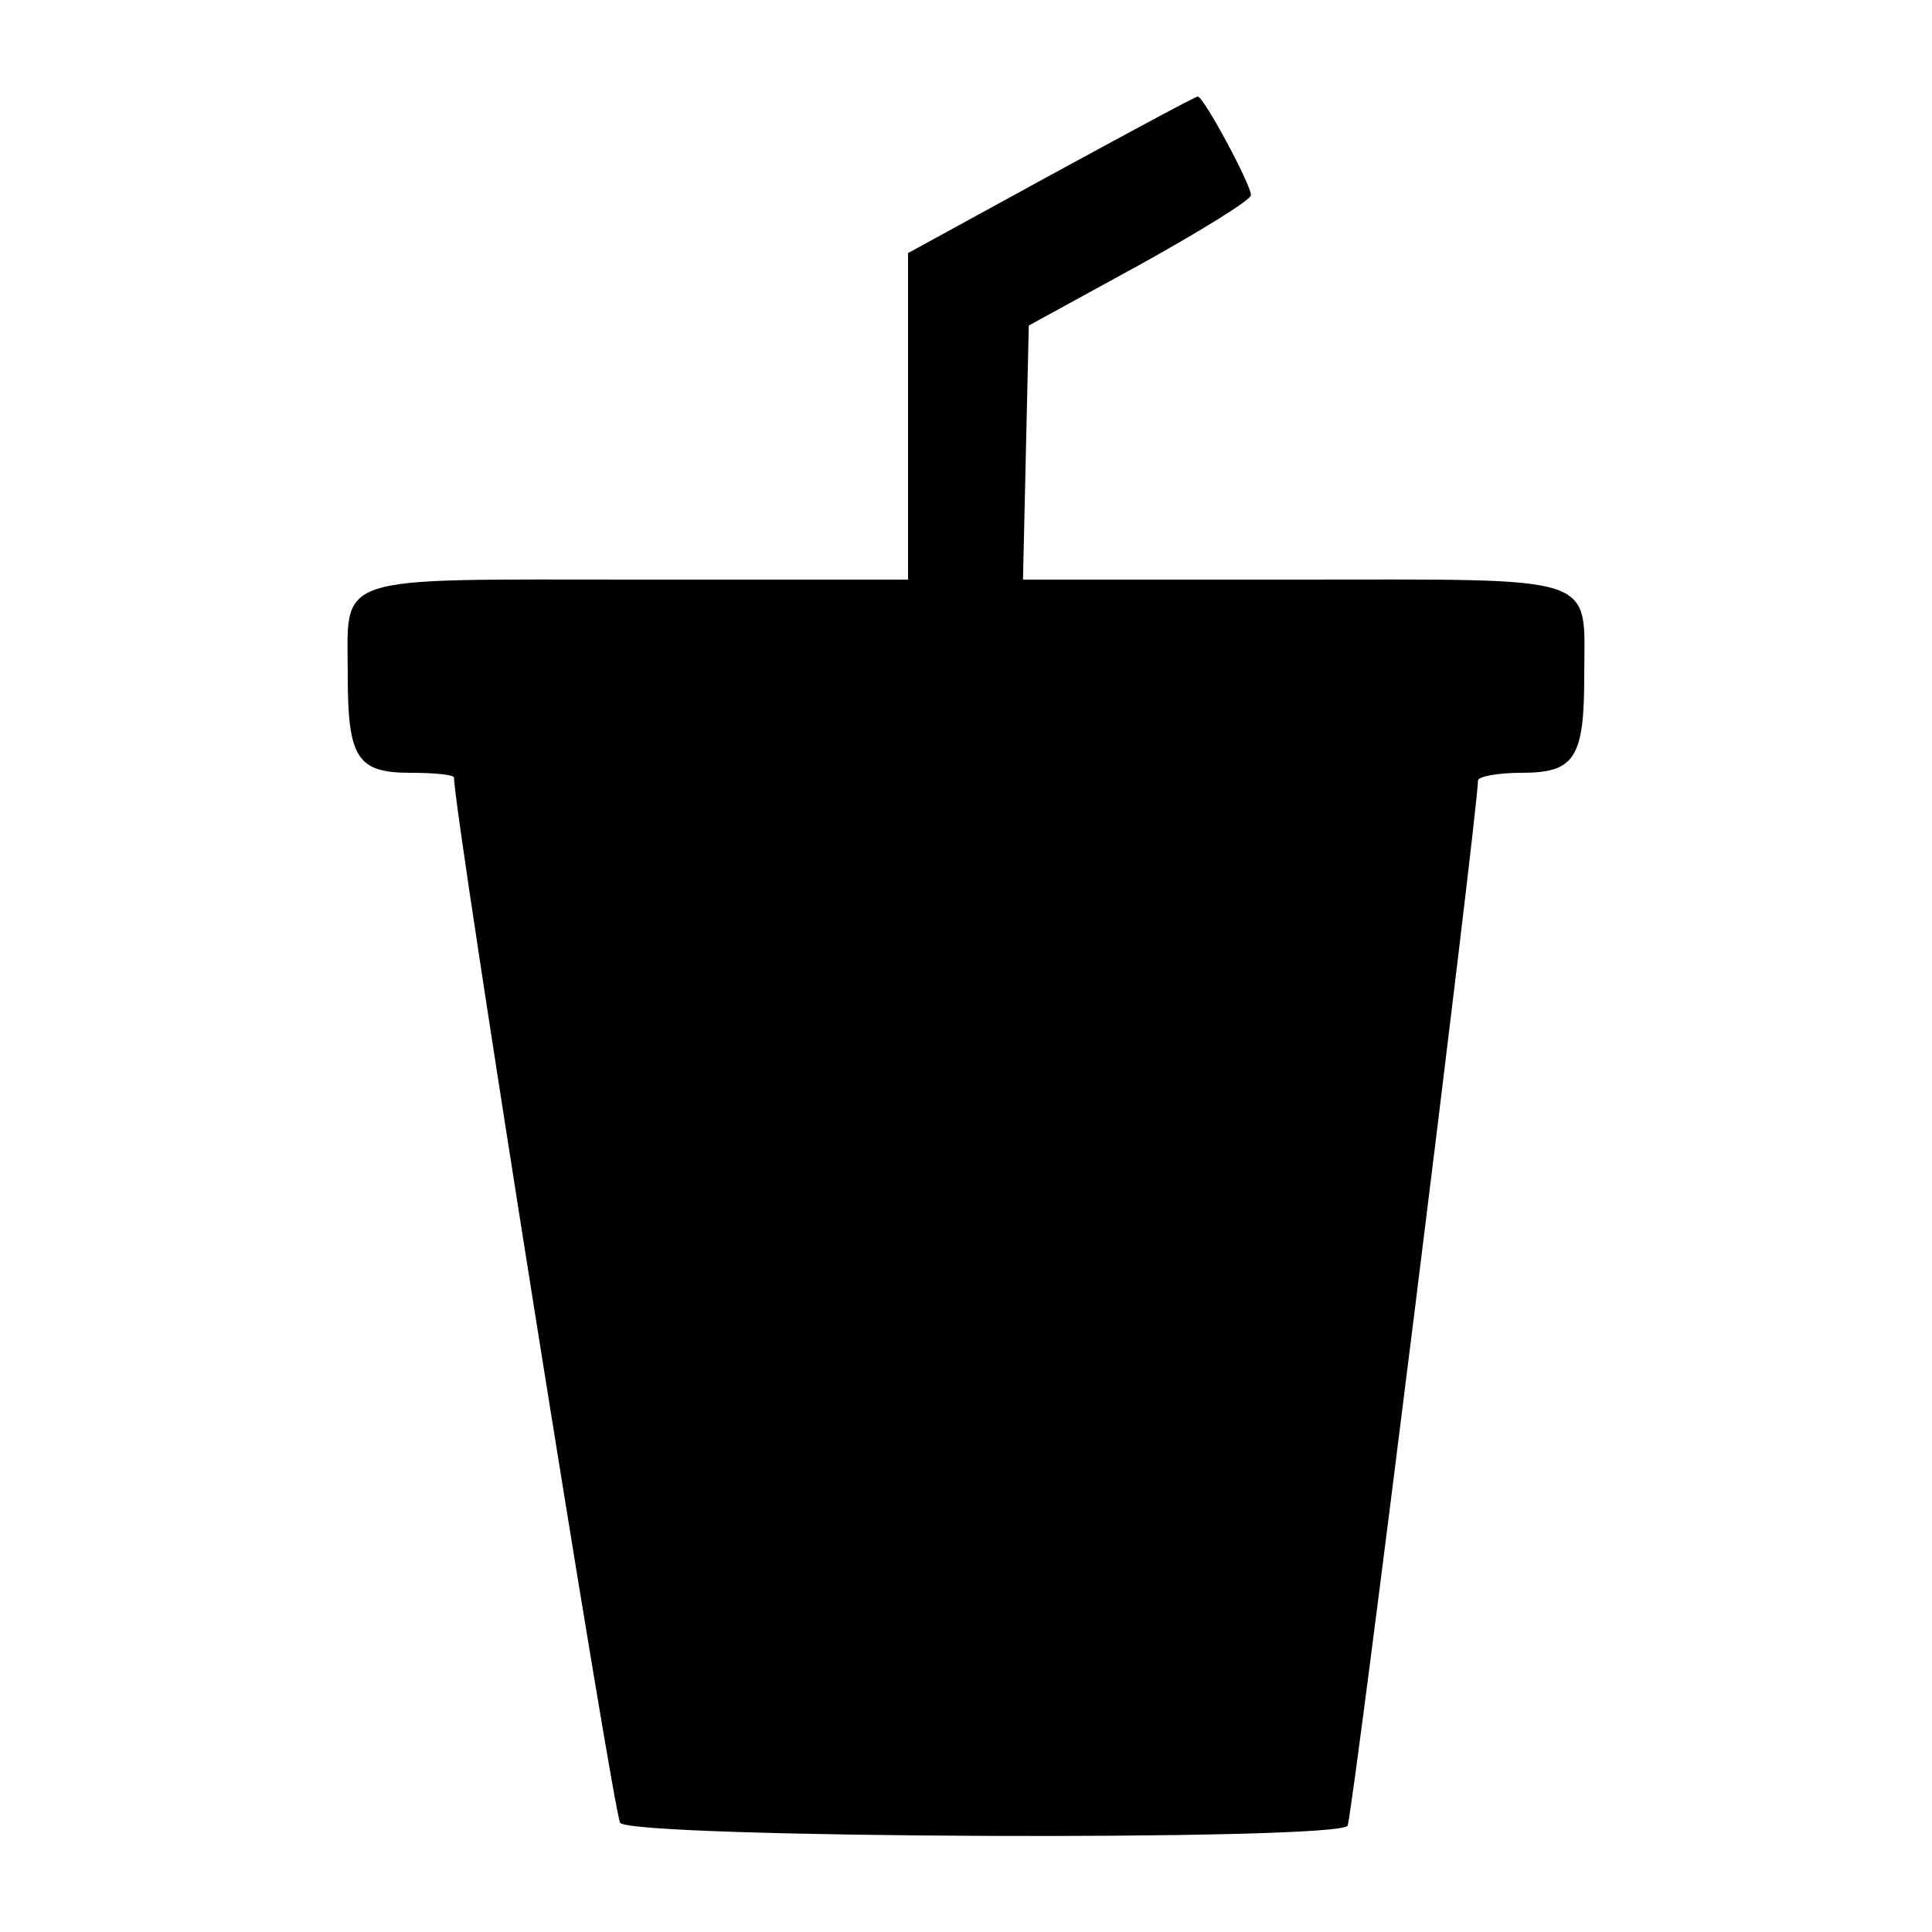 <?xml version="1.0" standalone="no"?>
<!DOCTYPE svg PUBLIC "-//W3C//DTD SVG 20010904//EN"
 "http://www.w3.org/TR/2001/REC-SVG-20010904/DTD/svg10.dtd">
<svg version="1.0" xmlns="http://www.w3.org/2000/svg"
 width="200pt" height="200pt" viewBox="0 0 200 200"
 preserveAspectRatio="xMidYMid meet">
<g transform="translate(0,200) scale(0.1,-0.1)"
fill="#000000" stroke="none">
<path d="M1088 1819 l-148 -81 0 -169 0 -169 -280 0 c-321 0 -300 7 -300 -100
0 -85 10 -100 65 -100 25 0 45 -2 45 -5 0 -38 165 -1073 172 -1082 13 -16 743
-19 753 -3 5 8 135 1051 135 1082 0 4 20 8 45 8 55 0 65 15 65 100 0 107 21
100 -301 100 l-280 0 3 132 3 131 115 63 c63 35 115 67 115 72 0 11 -49 102
-55 102 -3 0 -71 -37 -152 -81z"/>
</g>
</svg>
